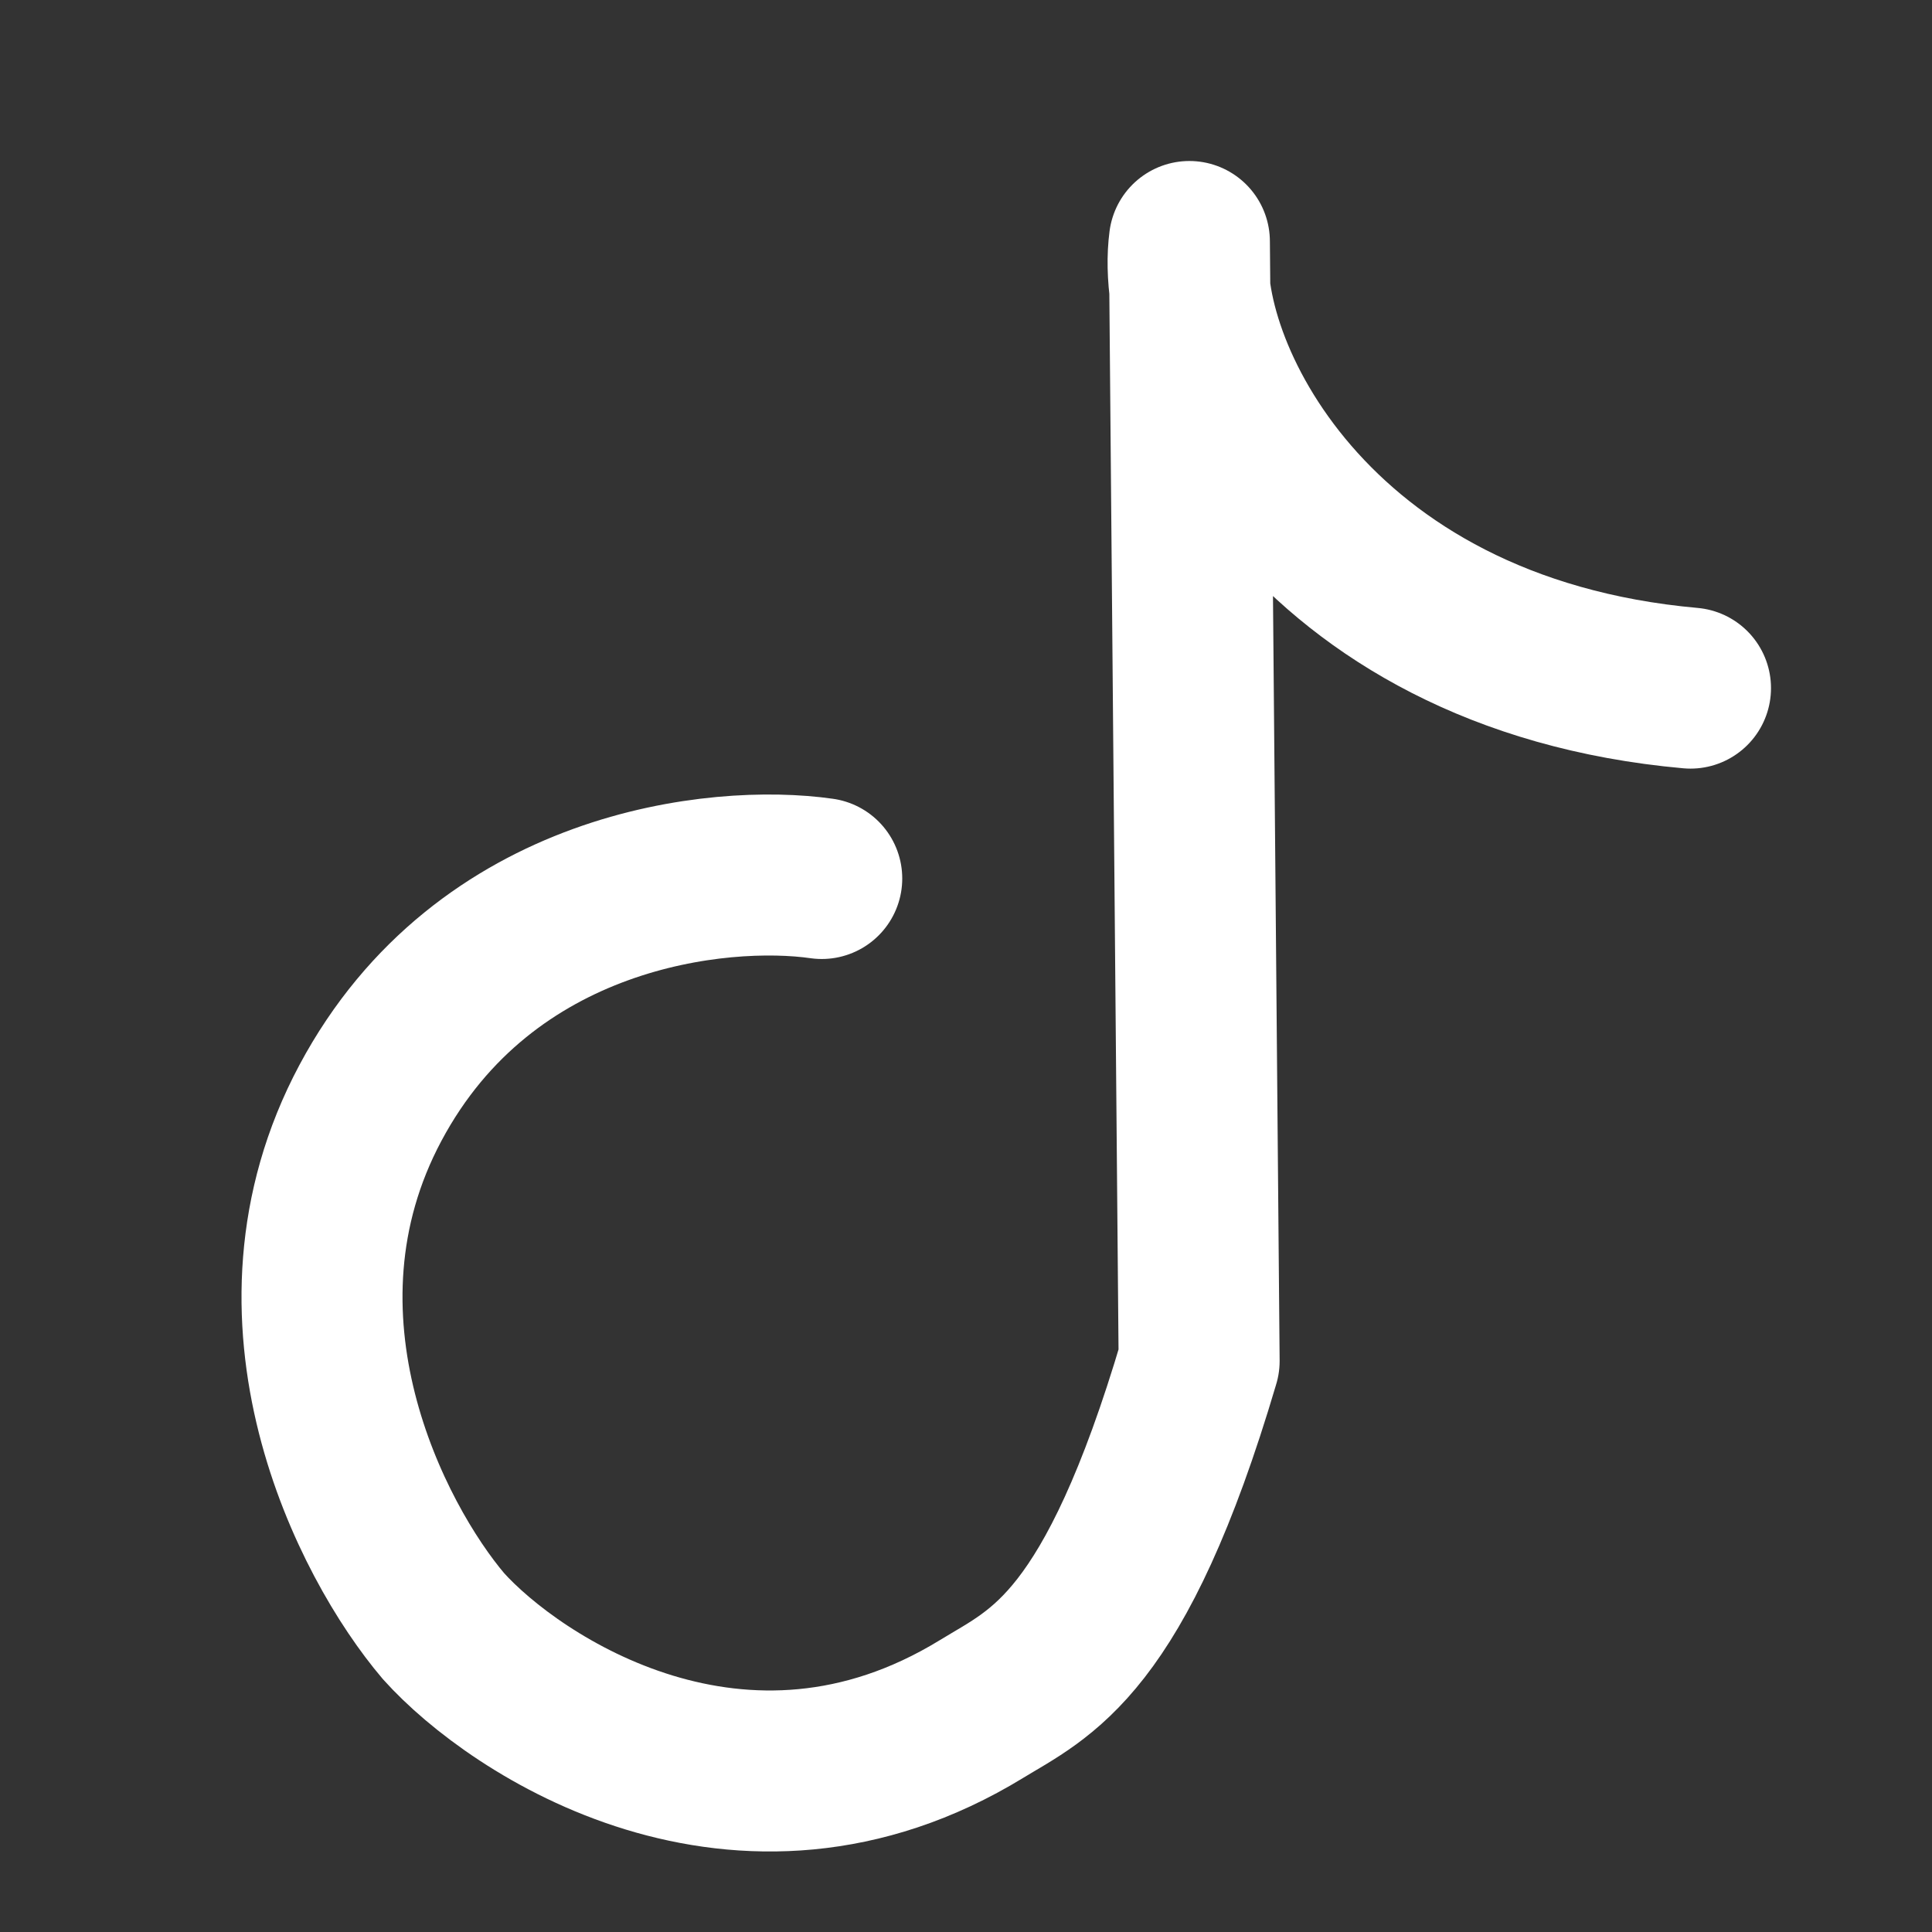 <svg width="24" height="24" viewBox="0 0 24 24" fill="none" xmlns="http://www.w3.org/2000/svg">
<rect x="0" y="0" width="24" height="24" fill="#333333" stroke="none"/>
<path d="M10.208 10.913C8.933 10.73 6.027 11.032 4.602 13.7C3.177 16.368 4.613 19.145 5.509 20.2C6.394 21.187 9.207 23.056 12.191 21.231C12.93 20.779 13.851 20.442 14.896 16.907L14.775 3C14.573 4.531 16.244 8.123 21 8.548" stroke="white" stroke-width="2" stroke-linecap="round" stroke-linejoin="round"/>
</svg>

